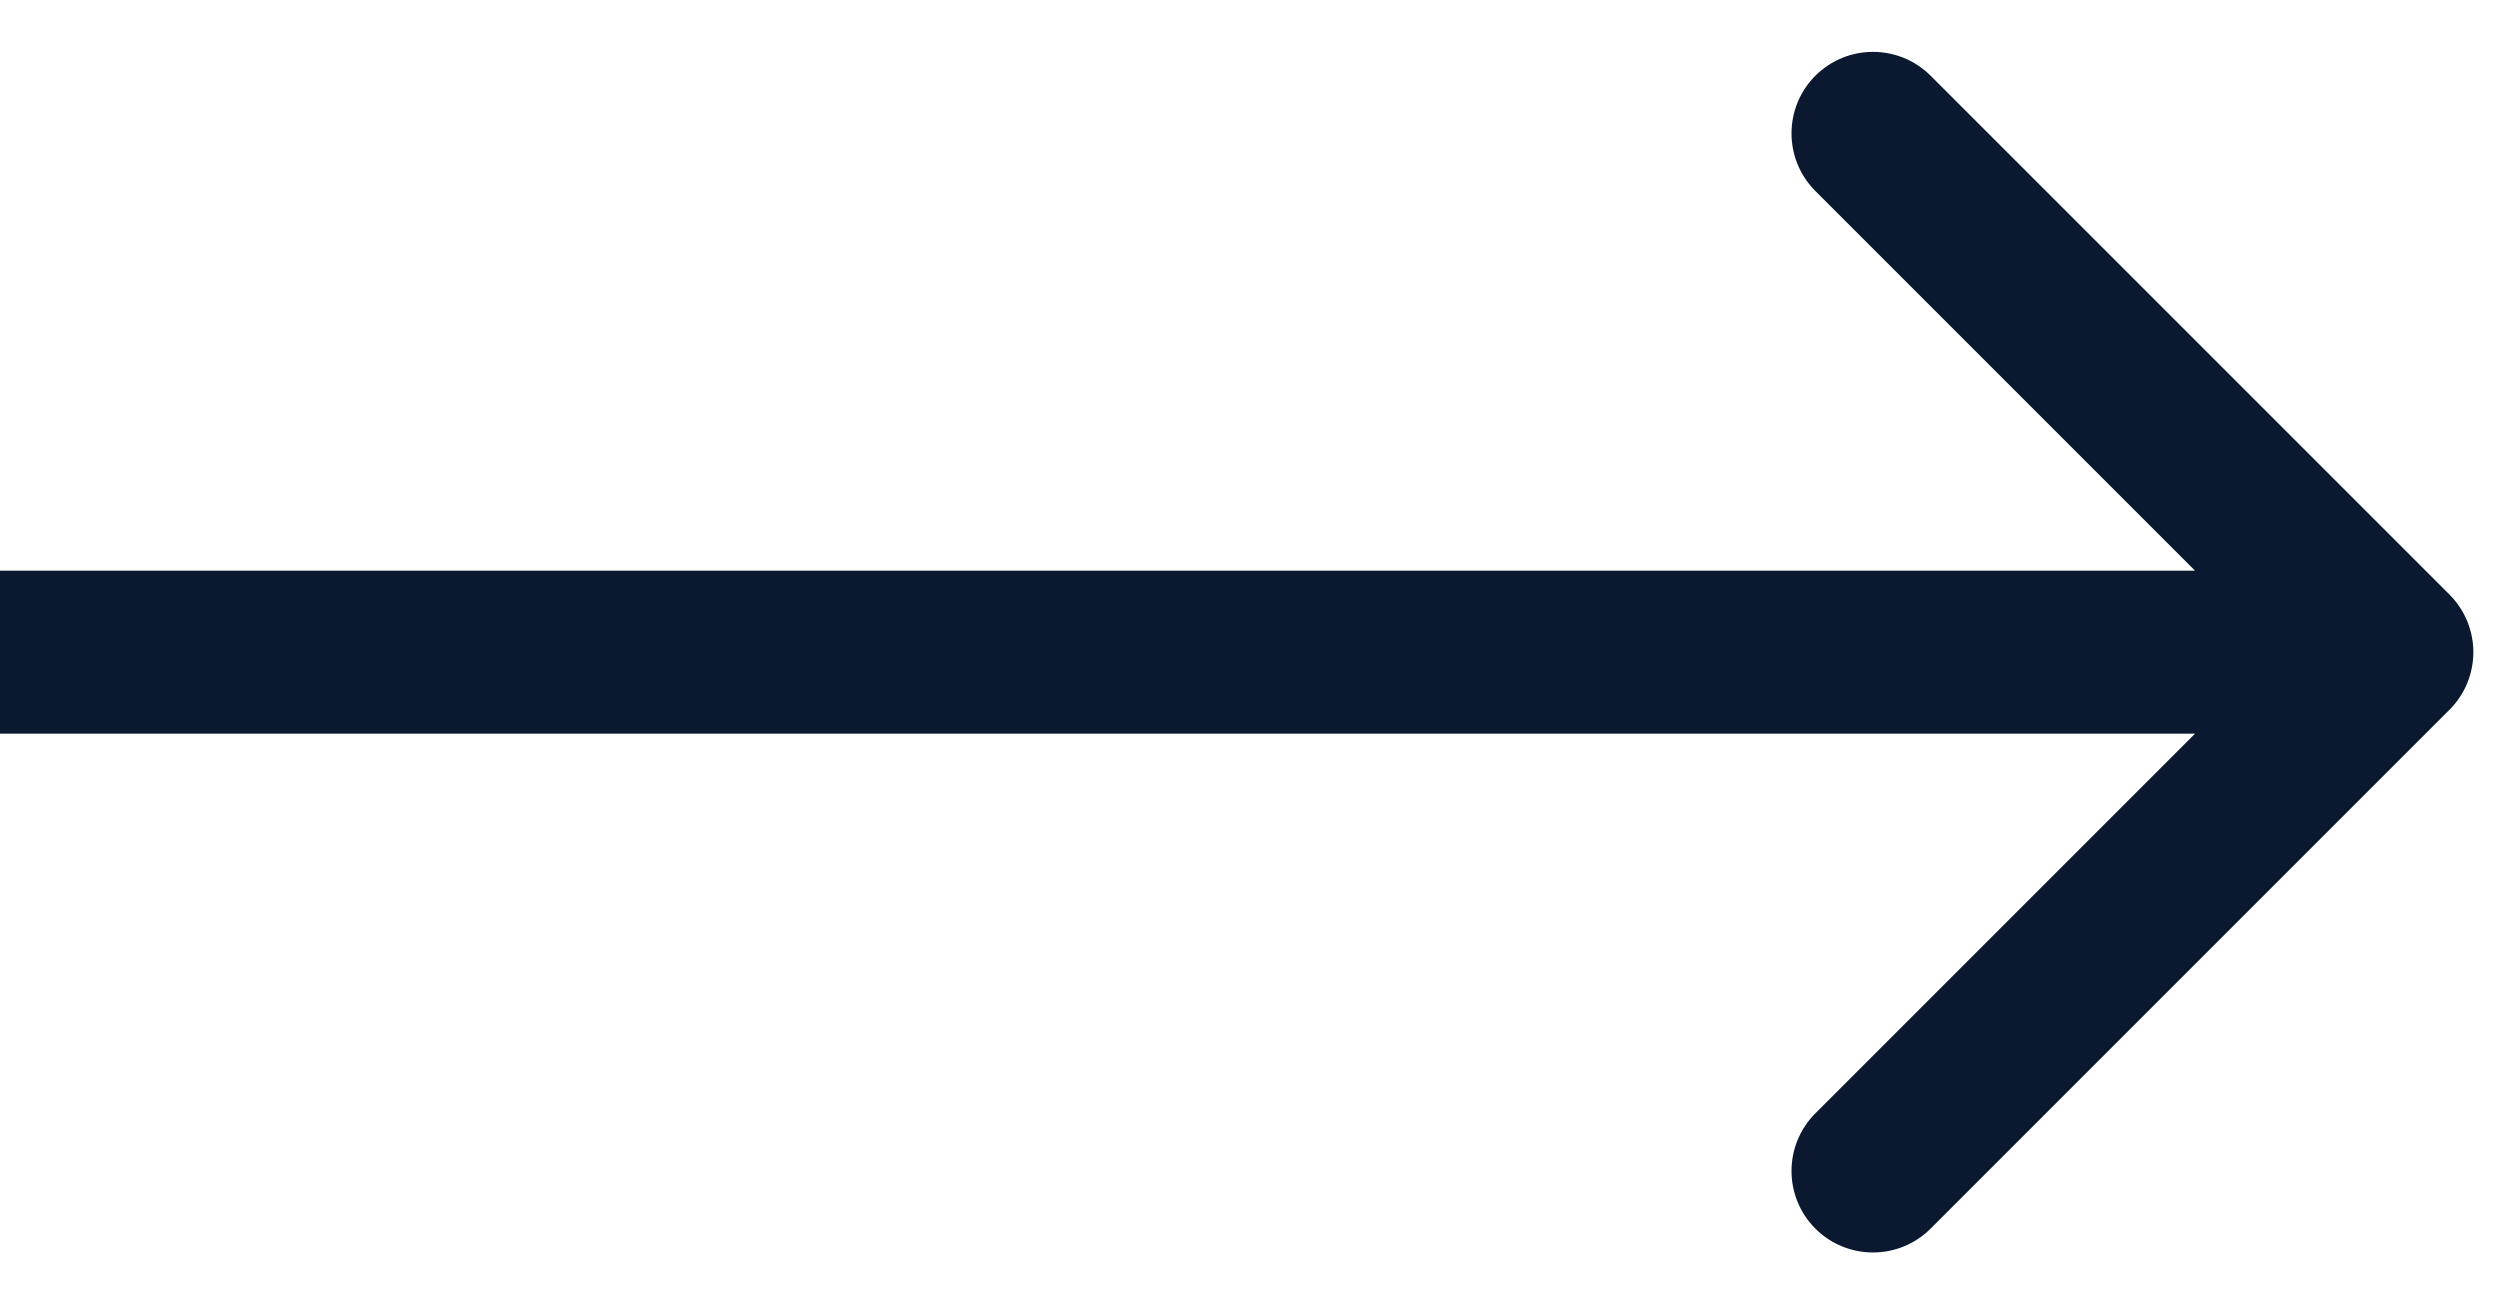 <?xml version="1.0" encoding="utf-8"?>
<svg xmlns="http://www.w3.org/2000/svg" fill="none" height="100%" overflow="visible" preserveAspectRatio="none" style="display: block;" viewBox="0 0 23 12" width="100%">
<path d="M22.535 6.53C22.828 6.237 22.828 5.763 22.535 5.47L17.762 0.697C17.469 0.404 16.994 0.404 16.701 0.697C16.409 0.99 16.409 1.464 16.701 1.757L20.944 6L16.701 10.243C16.409 10.536 16.409 11.01 16.701 11.303C16.994 11.596 17.469 11.596 17.762 11.303L22.535 6.53ZM0 6V6.75H22.005V6V5.25H0V6Z" fill="#0A192F" id="Arrow 5"/>
</svg>